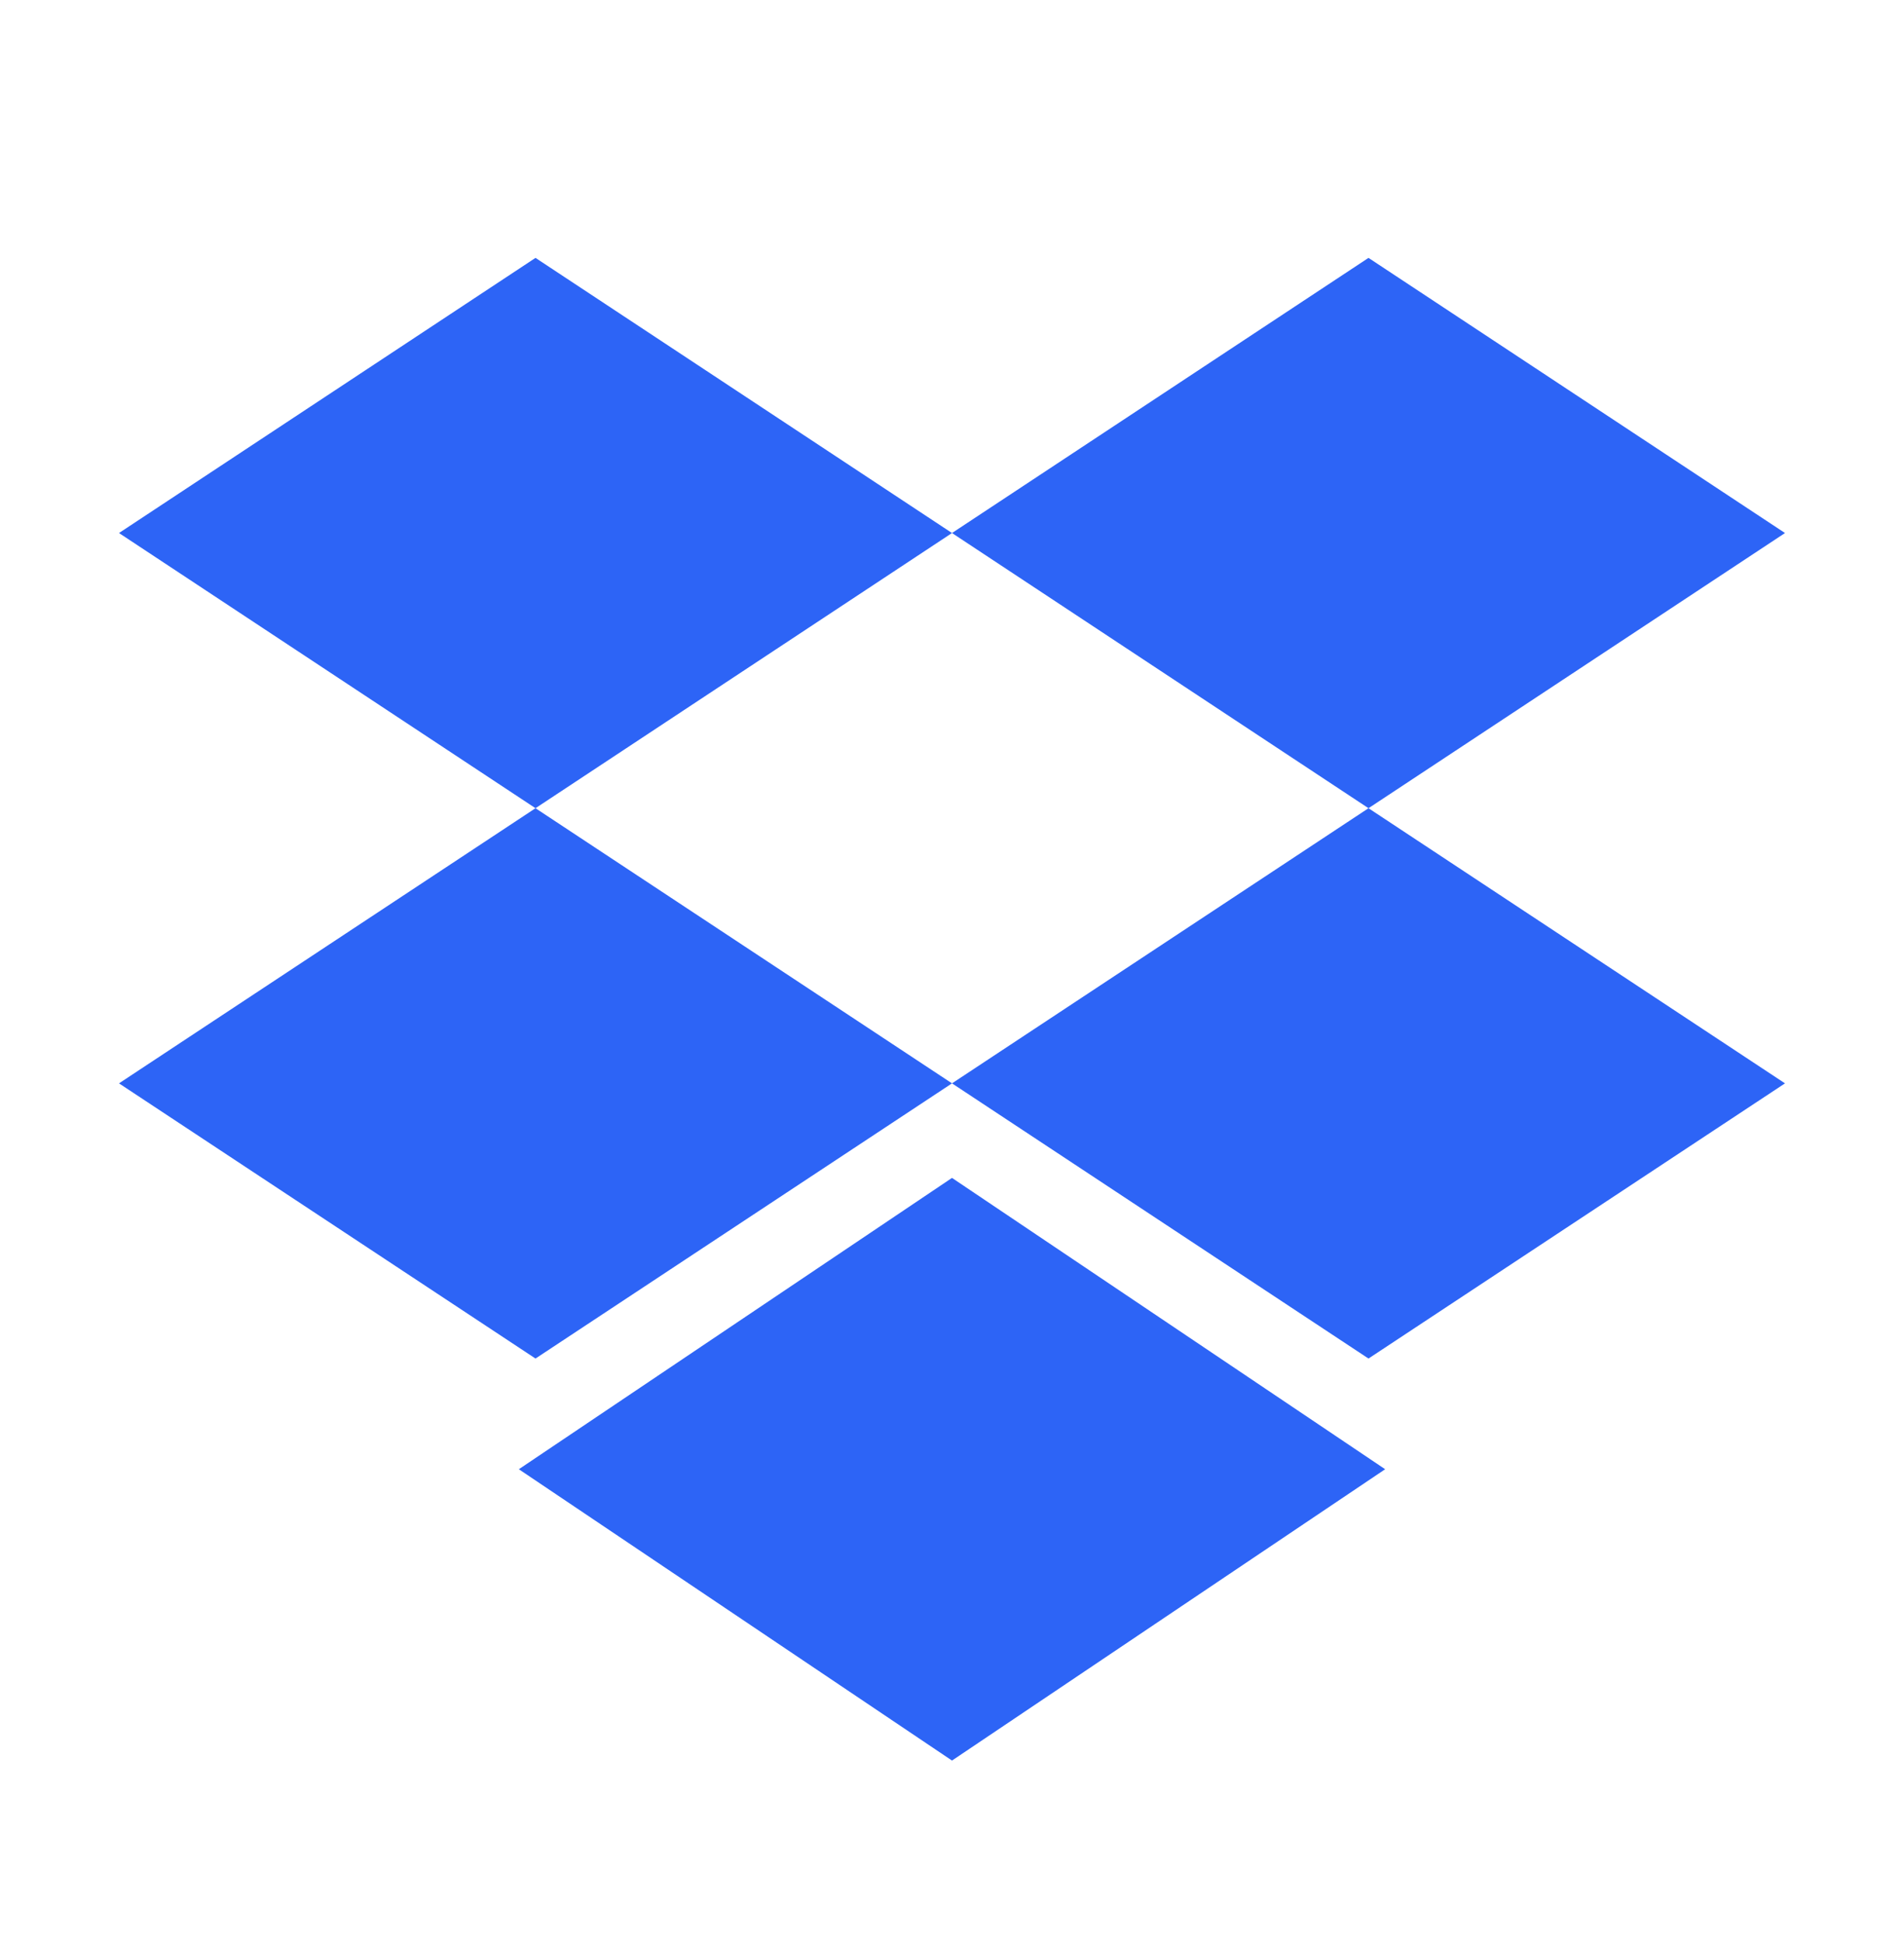 <?xml version="1.0" encoding="UTF-8"?>
<svg xmlns="http://www.w3.org/2000/svg" width="48" height="49" viewBox="0 0 48 49" fill="none">
  <path d="M13.5 20.371L3 27.306L13.5 34.242L24 27.306L13.5 20.371ZM13.5 6.5L3 13.435L13.5 20.371L24 13.435L13.5 6.5ZM34.5 20.371L45 27.306L34.5 34.242L24 27.306L34.5 20.371ZM24 29.689L13.08 37.032L24 44.375L34.92 37.032L24 29.689ZM34.5 6.5L45 13.435L34.5 20.371L24 13.435L34.5 6.5Z" fill="#2D64F6"></path>
</svg>
